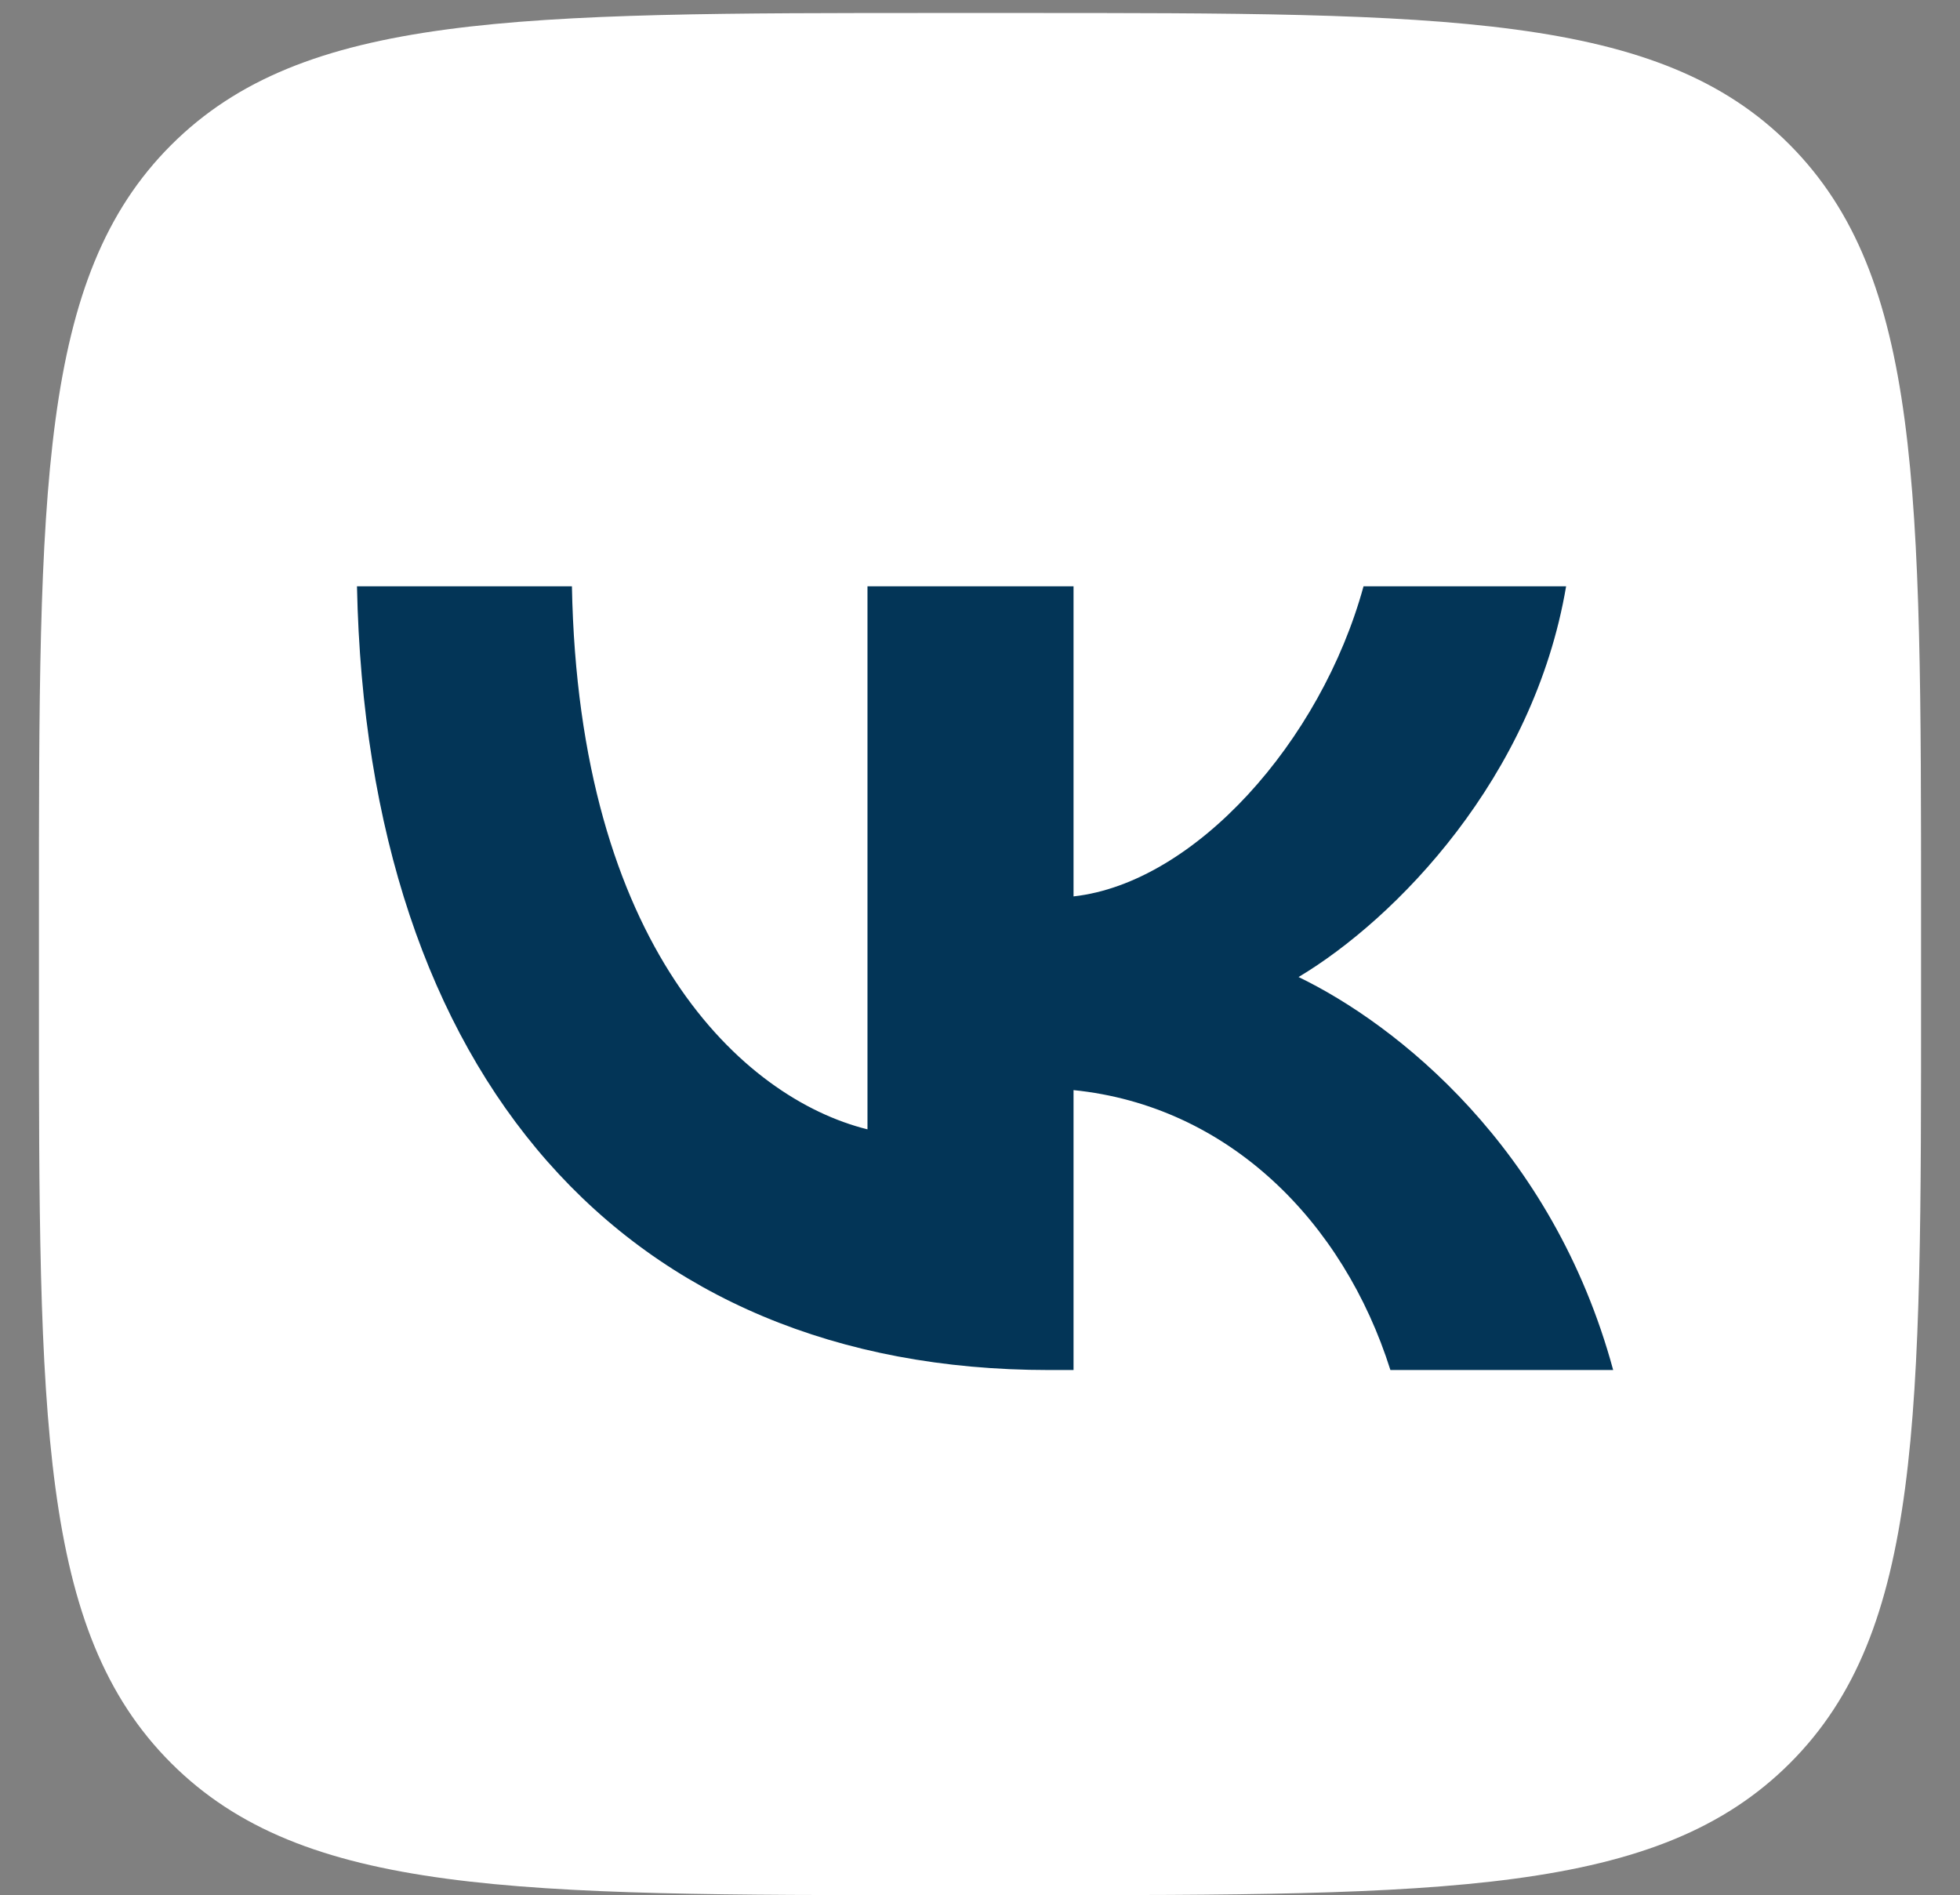 <?xml version="1.0" encoding="UTF-8"?> <svg xmlns="http://www.w3.org/2000/svg" xmlns:xlink="http://www.w3.org/1999/xlink" width="151" height="146" xml:space="preserve" overflow="hidden"><rect width="100%" height="100%" fill="#808080" stroke="none"/><defs><clipPath id="clip0"><rect x="3226" y="2076" width="151" height="146"></rect></clipPath><clipPath id="clip1"><rect x="3228" y="2076" width="146" height="147"></rect></clipPath><clipPath id="clip2"><rect x="3228" y="2076" width="146" height="147"></rect></clipPath><clipPath id="clip3"><rect x="3228" y="2076" width="146" height="147"></rect></clipPath><clipPath id="clip4"><rect x="3228" y="2076" width="146" height="147"></rect></clipPath></defs><g clip-path="url(#clip0)" transform="translate(-3226 -2076)"><g clip-path="url(#clip1)"><g clip-path="url(#clip2)"><g clip-path="url(#clip3)"><g clip-path="url(#clip4)"><path d="M69.525 145 75.562 145C108.338 145 124.729 145 134.908 134.821 145.087 124.642 145 108.257 145 75.562L145 69.438C145 36.749 145 20.358 134.908 10.179 124.816 2.87628e-05 108.338 0 75.562 0L69.525 0C36.743 0 20.358 2.87628e-05 10.179 10.179-6.63758e-06 20.358 0 36.737 0 69.438L0 75.562C0 108.257-6.63758e-06 124.642 10.179 134.821 20.358 145 36.743 145 69.525 145Z" fill="#FFFFFF" fill-rule="nonzero" fill-opacity="1" transform="matrix(1 0 0 1 3229 2077)"></path><path d="M77.809 104.544C45.115 104.544 25.273 81.861 24.502 44.166L41.061 44.166C41.577 71.856 54.174 83.606 63.831 86.002L63.831 44.166 79.706 44.166 79.706 68.057C89.021 67.024 98.765 56.155 102.048 44.166L117.655 44.166C115.156 58.916 104.547 69.785 97.042 74.268 104.547 77.893 116.623 87.382 121.28 104.544L104.118 104.544C100.493 93.072 91.608 84.186 79.706 82.98L79.706 104.544 77.809 104.544Z" fill="#033557" fill-rule="nonzero" fill-opacity="1" transform="matrix(1 0 0 1 3229 2077)"></path></g></g></g></g></g></svg> 